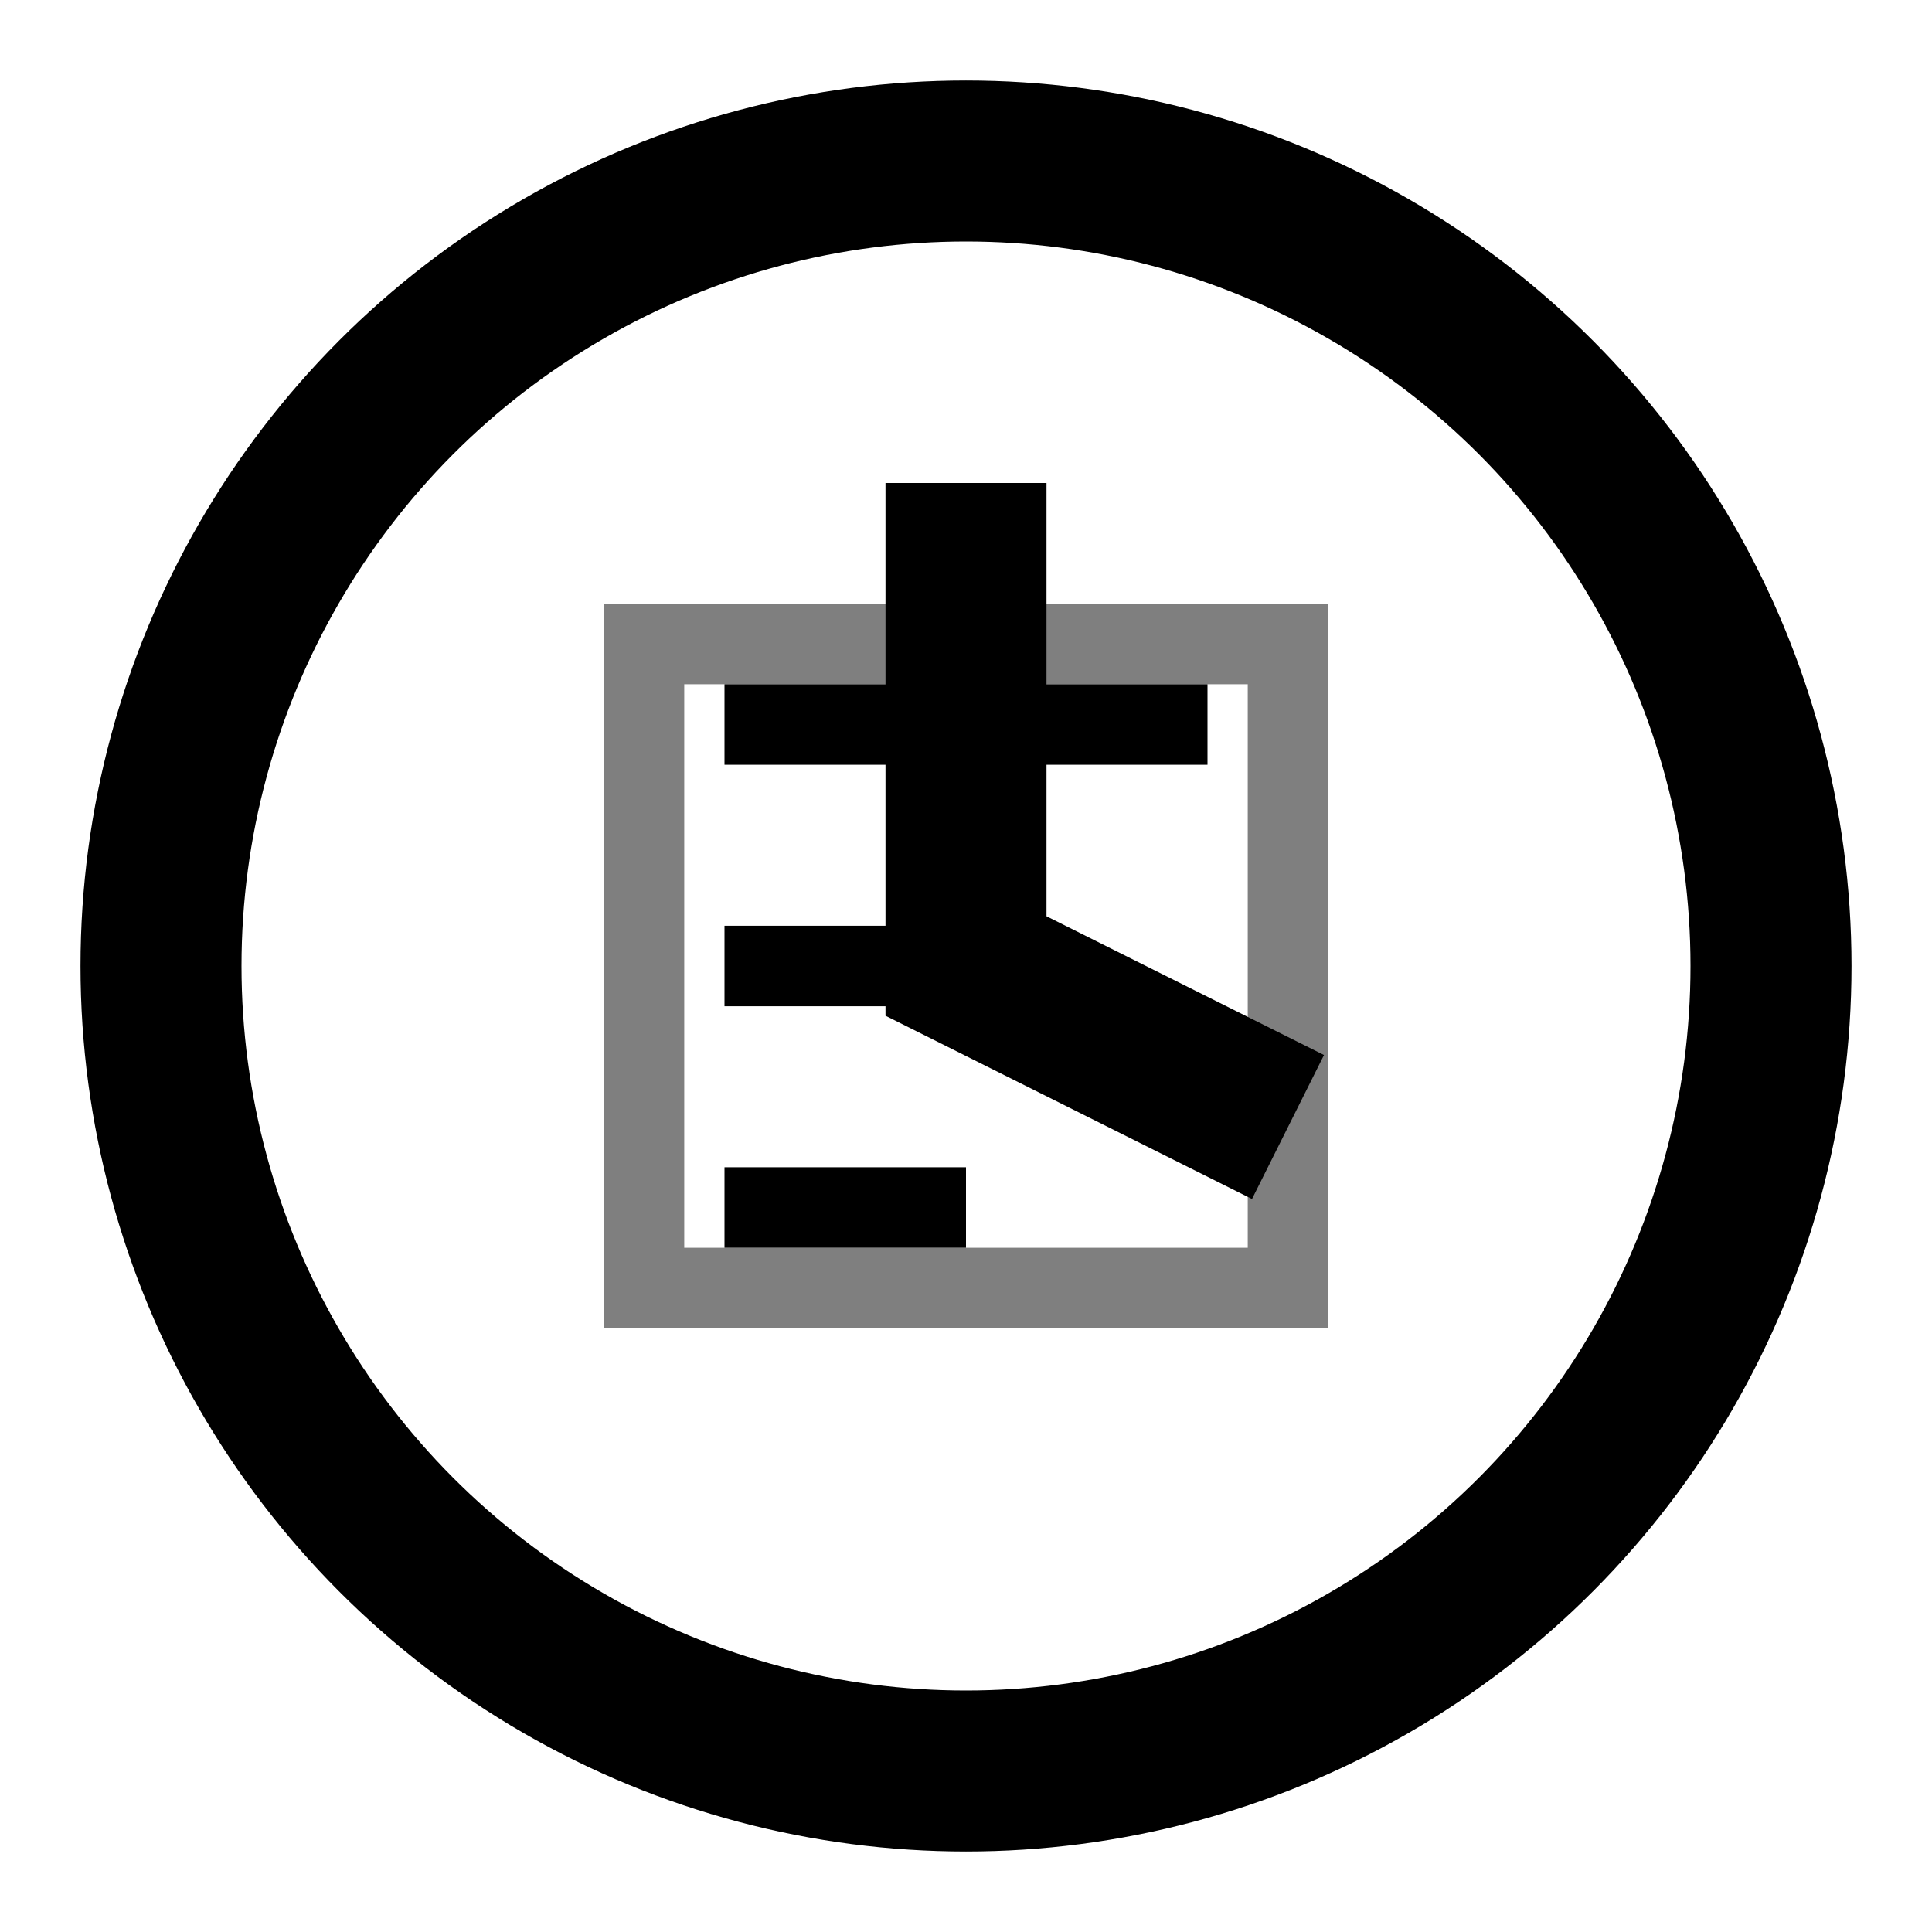 <svg viewBox="0 0 24 24" fill="none" xmlns="http://www.w3.org/2000/svg">
  <circle cx="12" cy="12" r="10" stroke="currentColor" stroke-width="2" fill="none"/>
  <path d="M12 6v6l4 2" stroke="currentColor" stroke-width="2"/>
  <path d="M9 9h6M9 12h3M9 15h3" stroke="currentColor" stroke-width="1"/>
  <rect x="8" y="8" width="8" height="8" stroke="currentColor" stroke-width="1" fill="none" opacity="0.5"/>
</svg>
